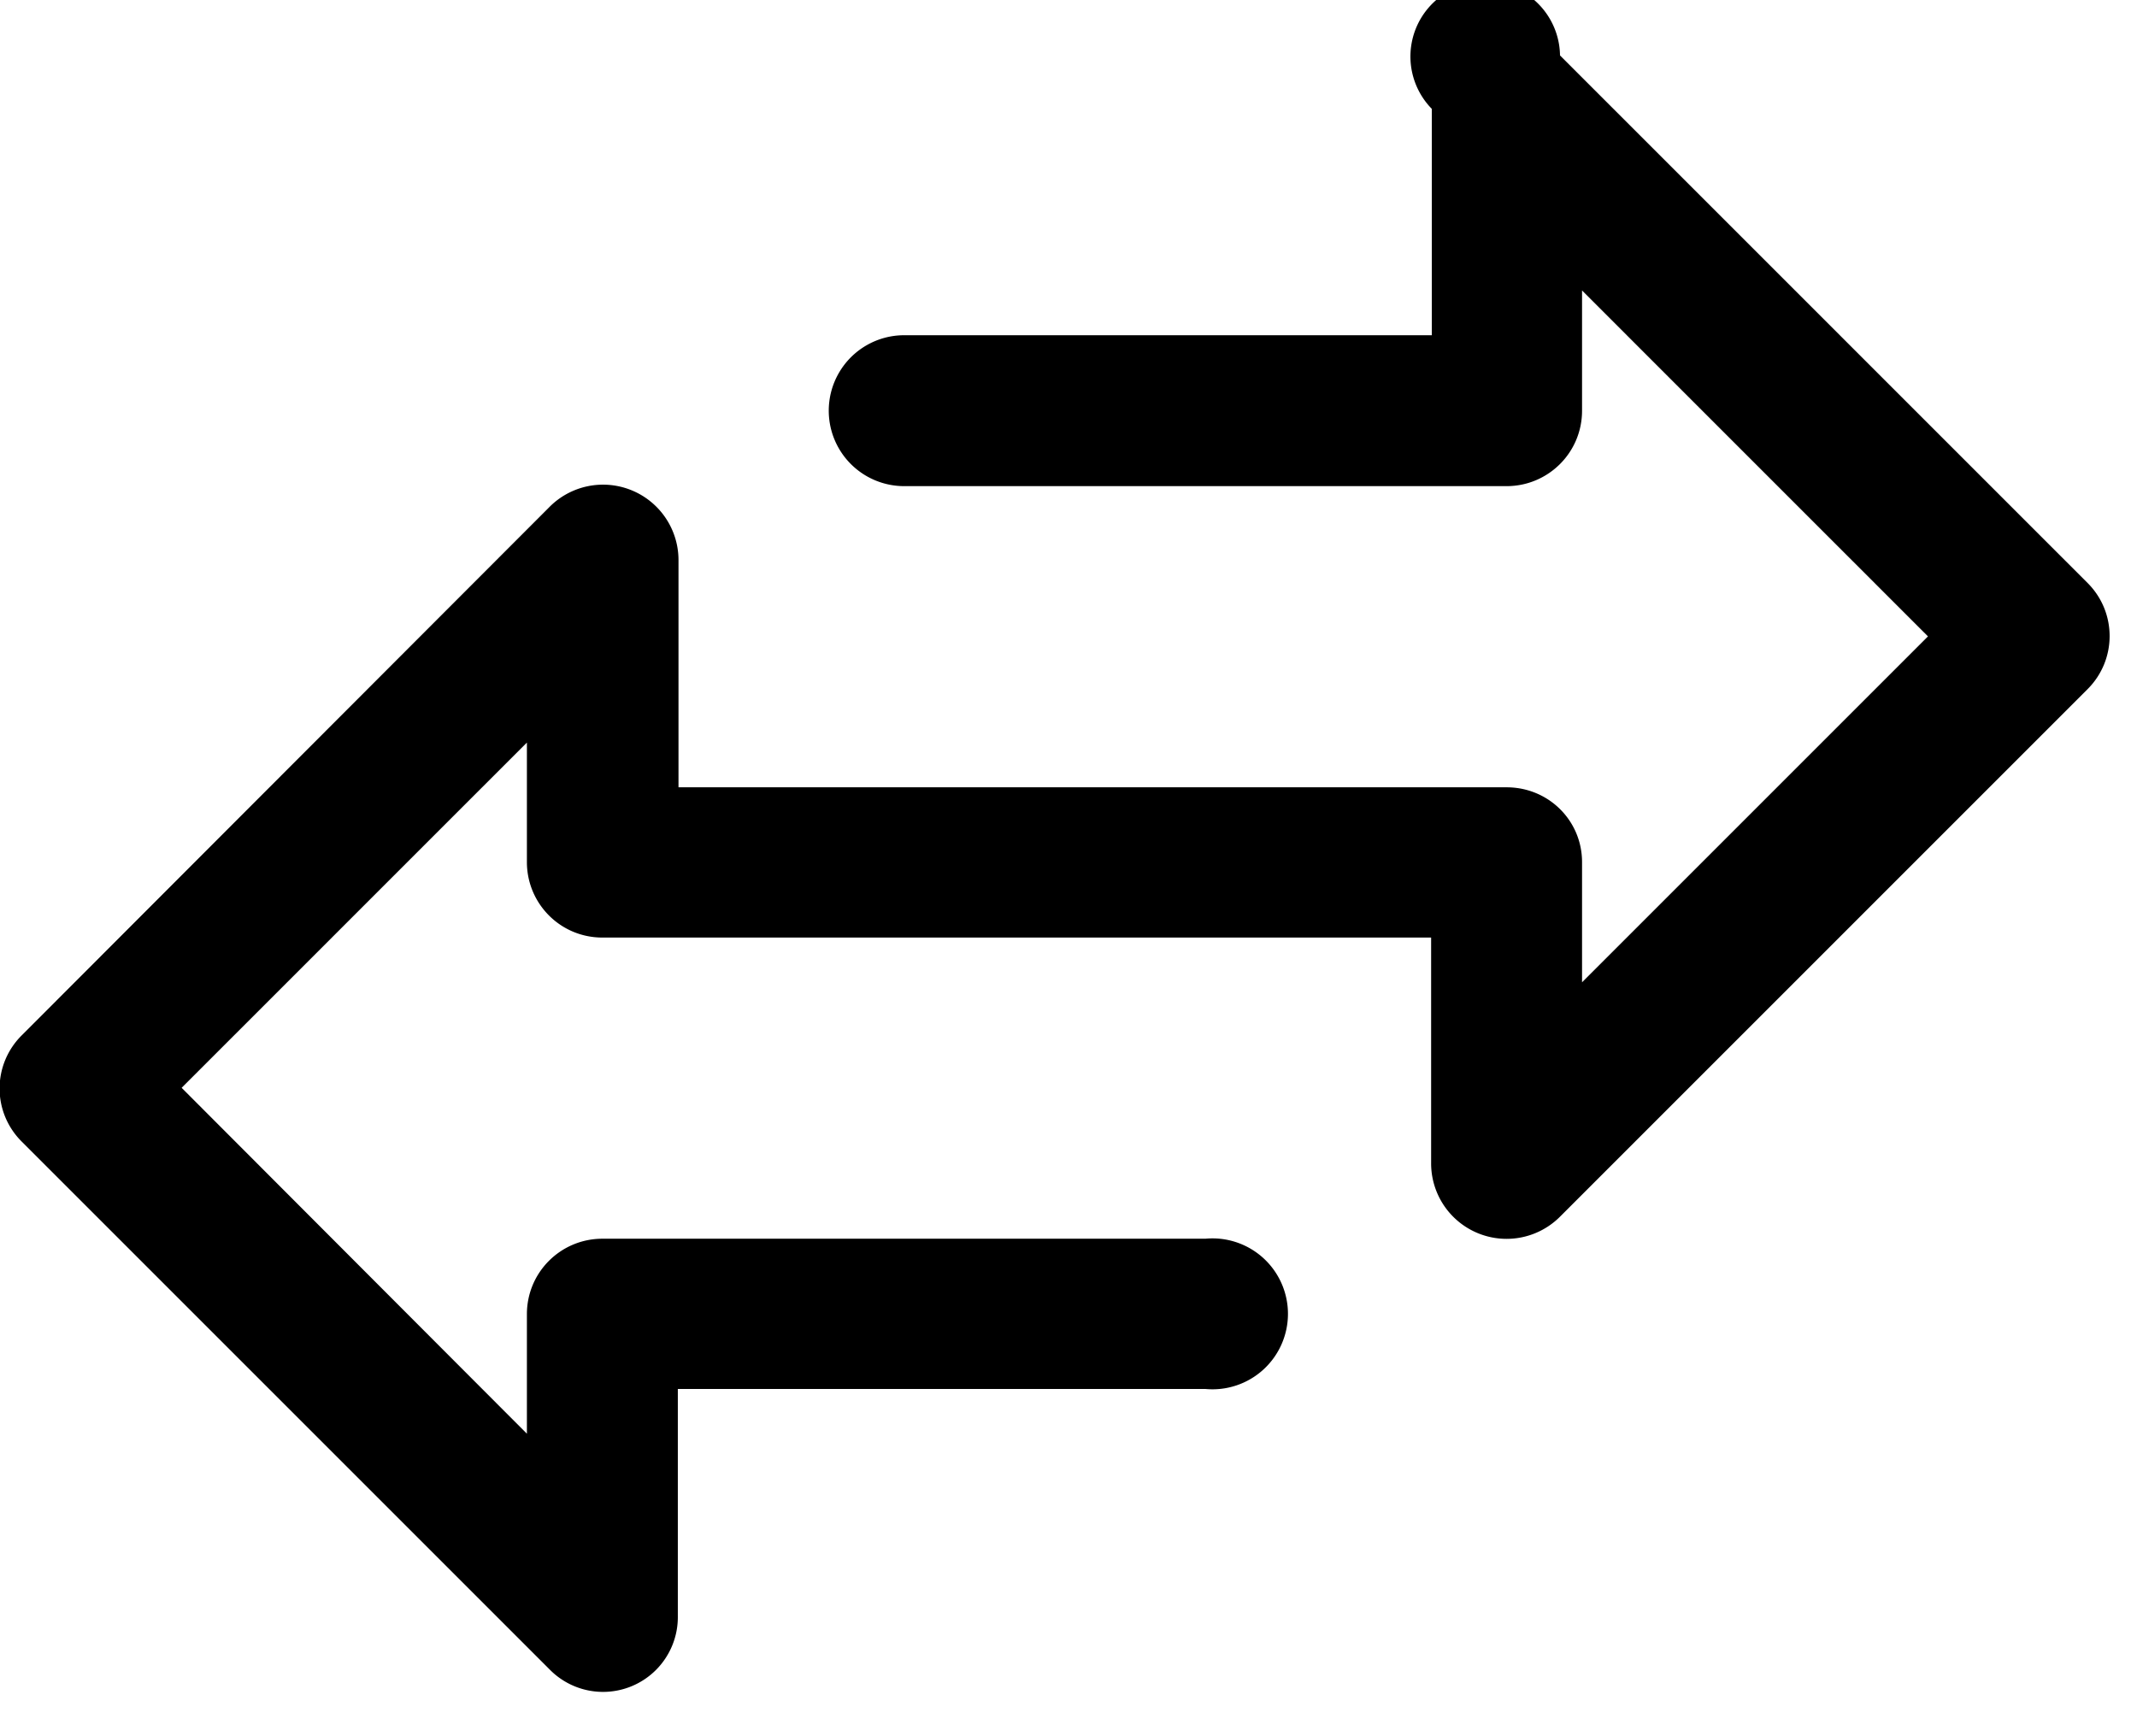 <svg xmlns="http://www.w3.org/2000/svg" xmlns:xlink="http://www.w3.org/1999/xlink" width="32" height="26" viewBox="0 0 32 26"><defs><path id="xbvwa" d="M870.26 1278.73l-7.9-7.9a1.12 1.12 0 1 0-1.92.8v3.39h-7.9a1.13 1.13 0 1 0 0 2.26h9.02c.62 0 1.13-.5 1.13-1.13v-1.8l5.18 5.18-5.18 5.18v-1.8c0-.62-.5-1.12-1.13-1.12h-12.4v-3.39a1.13 1.13 0 0 0-1.94-.8l-7.89 7.9a1.12 1.12 0 0 0 0 1.6l7.9 7.9a1.12 1.12 0 0 0 1.92-.8v-3.4h7.9a1.13 1.13 0 1 0 0-2.25h-9.03c-.62 0-1.13.5-1.13 1.13v1.79l-5.17-5.18 5.17-5.17v1.79c0 .62.5 1.13 1.13 1.13h12.41v3.38a1.13 1.13 0 0 0 1.93.8l7.9-7.9c.44-.44.44-1.15 0-1.59z"/></defs><g><g transform="translate(-839 -1270)"><g><use xlink:href="#xbvwa"/></g></g></g></svg>